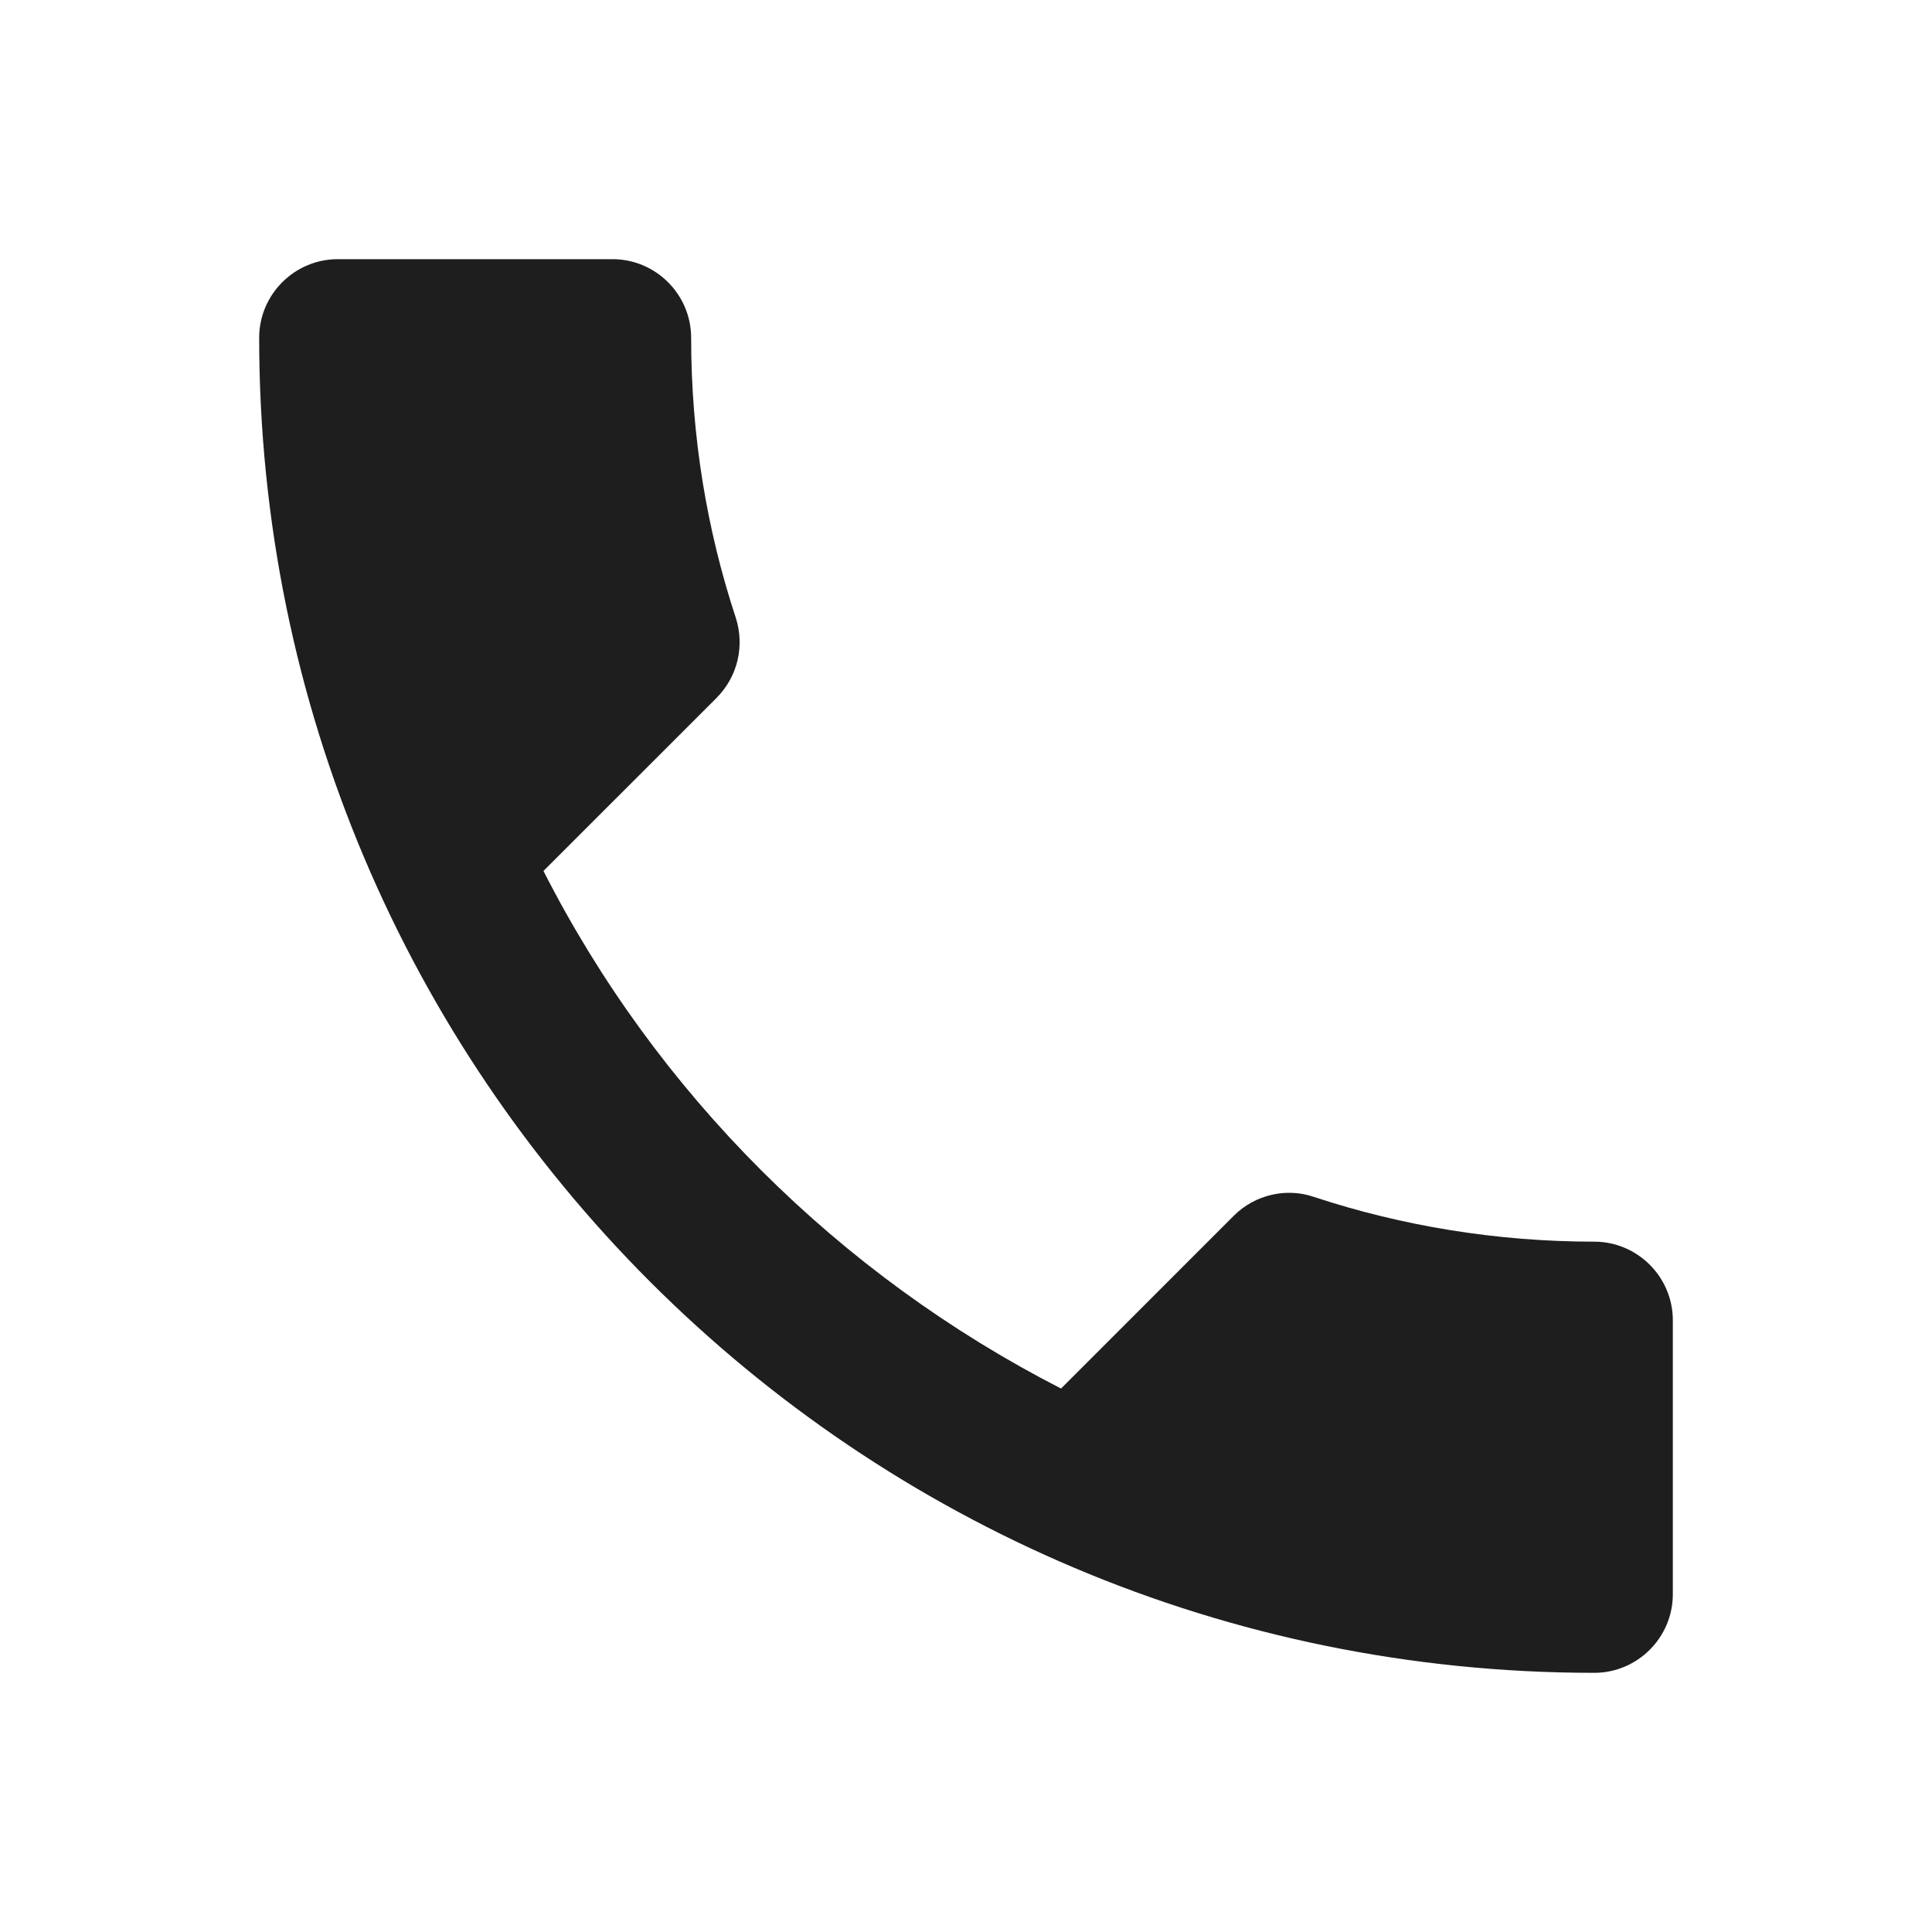 <svg xmlns="http://www.w3.org/2000/svg" width="41" height="41" viewBox="0 0 41 41" fill="none"><path fill="#1E1E1E" d="M11.533 18.483c2.4 4.717 6.267 8.567 10.984 10.984l3.666-3.667c.45-.45 1.117-.6 1.7-.4 1.867.617 3.884.95 5.95.95.917 0 1.667.75 1.667 1.667v5.816c0 .917-.75 1.667-1.667 1.667C18.183 35.5 5.5 22.817 5.5 7.167c0-.917.75-1.667 1.667-1.667H13c.917 0 1.667.75 1.667 1.667 0 2.083.333 4.083.95 5.95.183.583.05 1.233-.417 1.7l-3.667 3.666Z"/></svg>